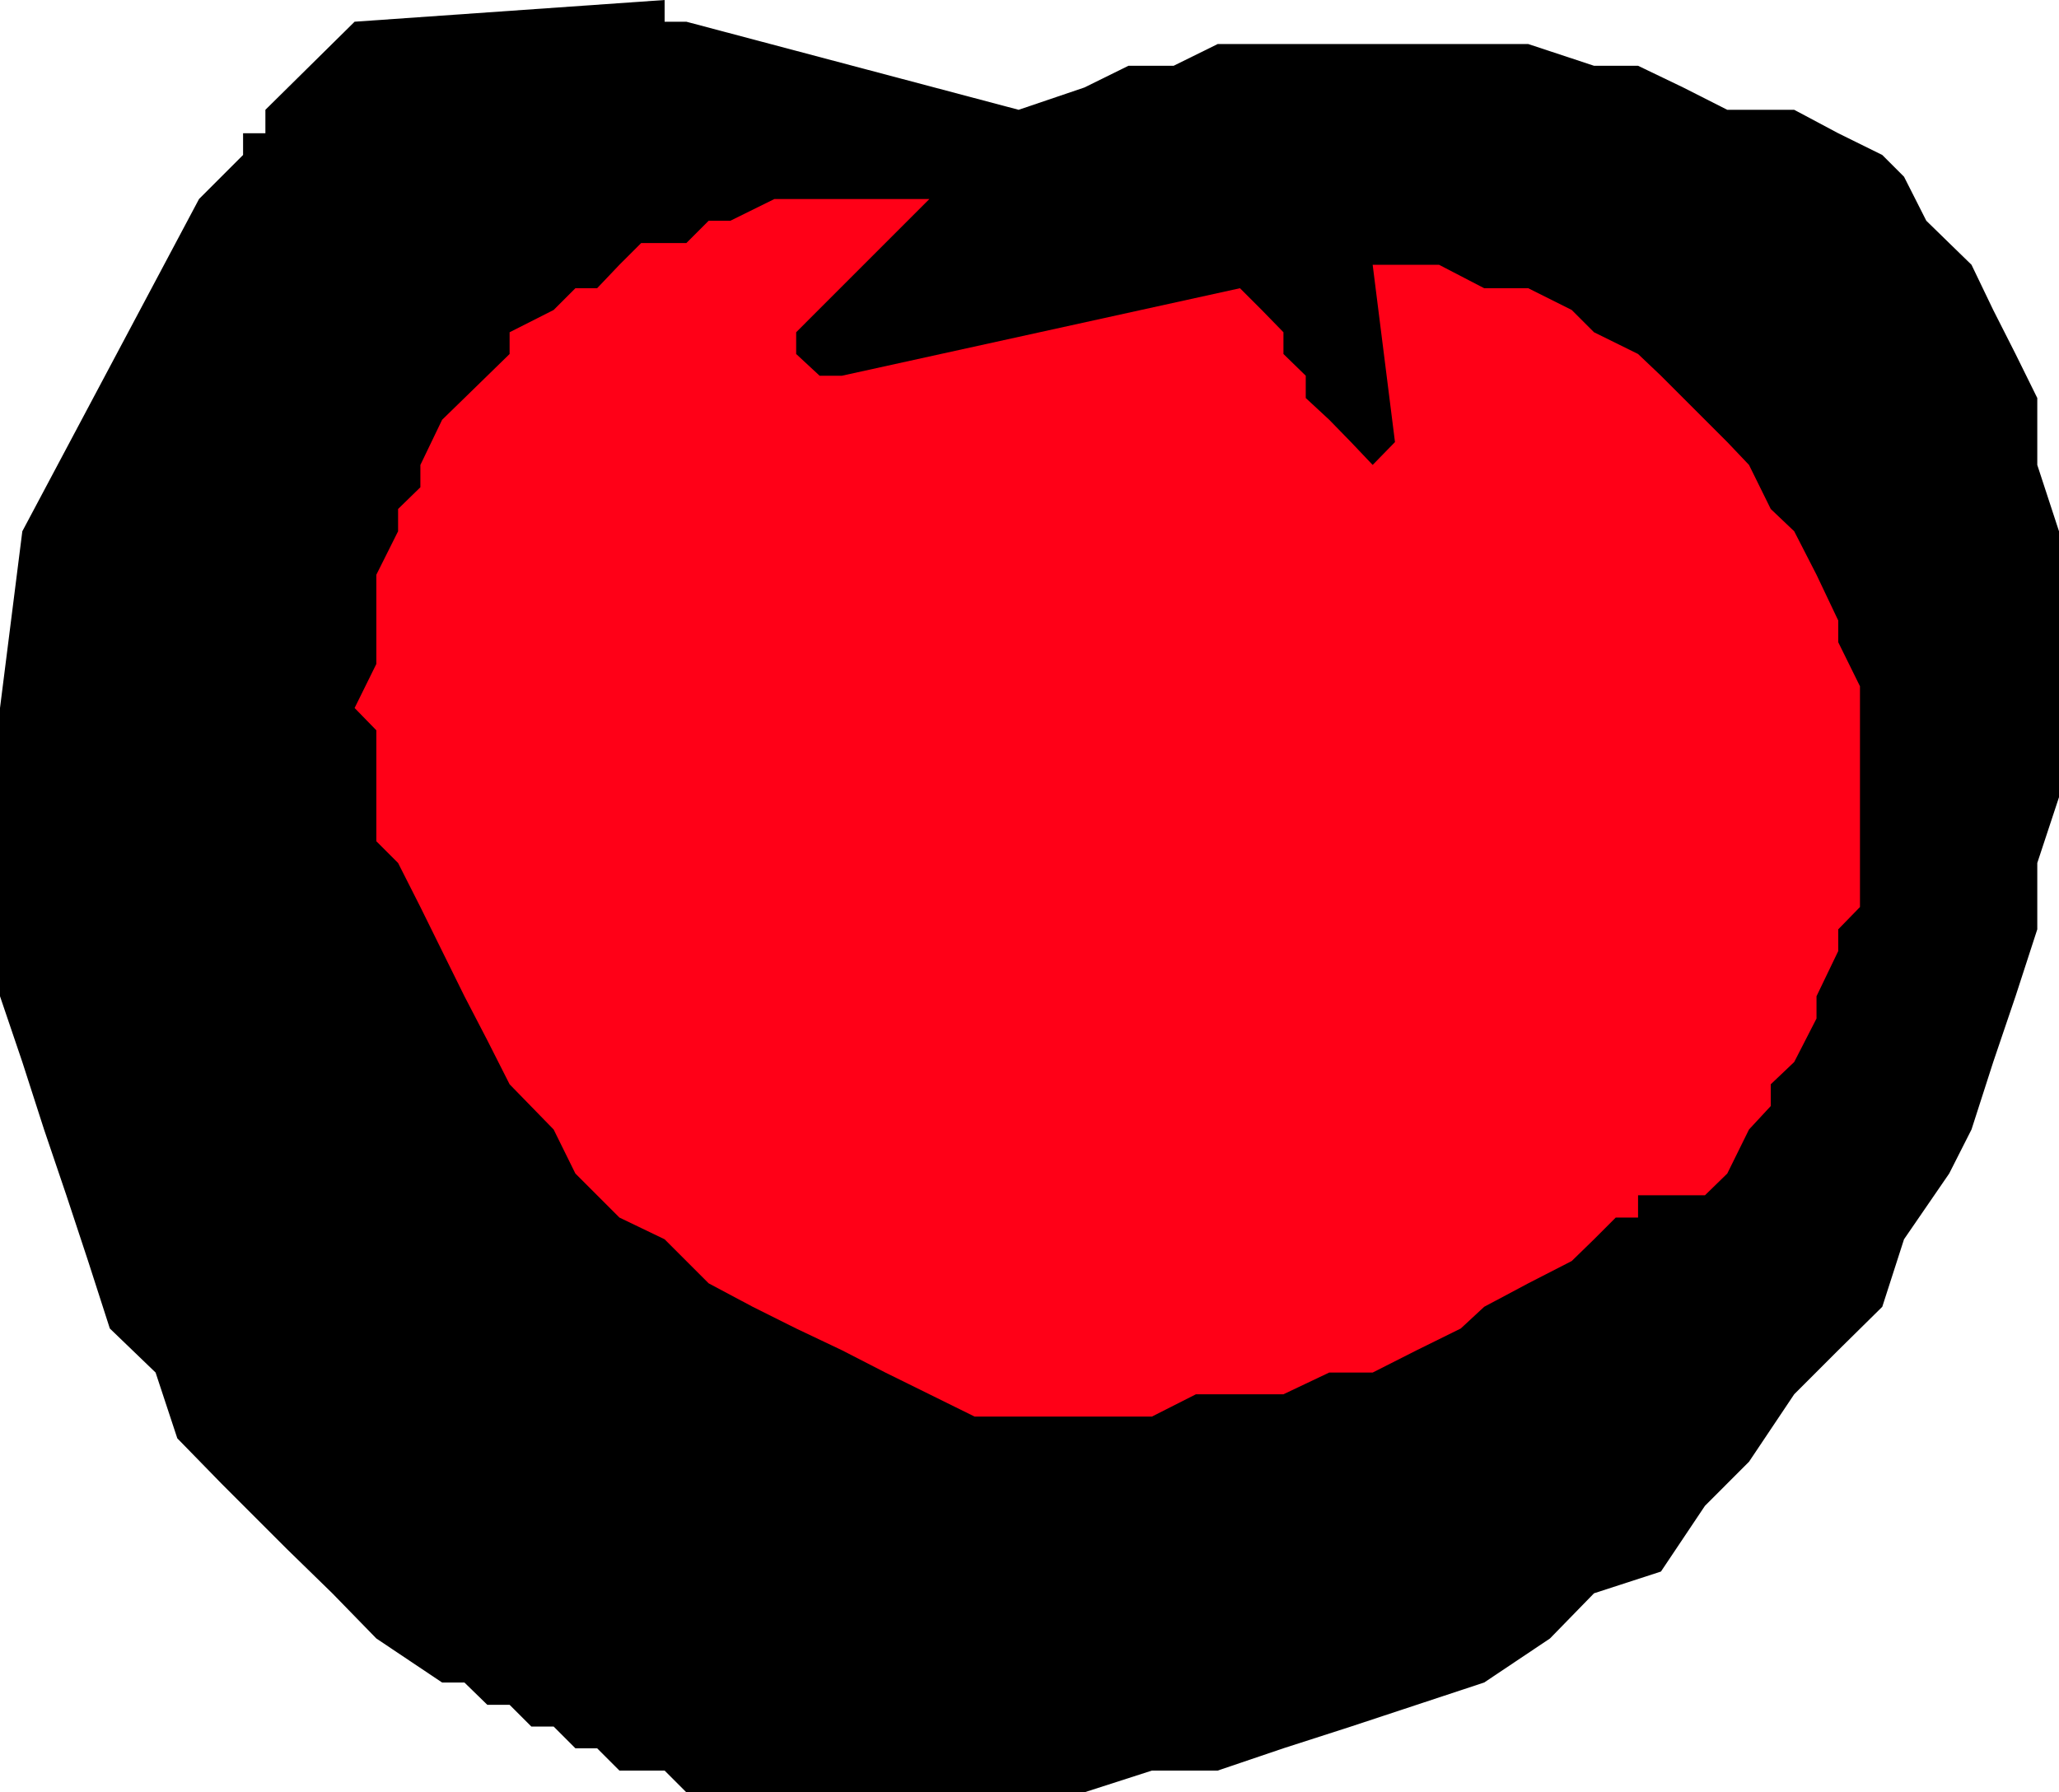 <svg xmlns="http://www.w3.org/2000/svg" width="360" height="313.398"><path d="M135.402 313.398h54.2l11.8-3.8h11.5l11.5-3.899 11.801-3.8 11.5-3.801 11.797-3.899L271 286.5l7.703-7.902 11.7-3.801 7.699-11.5 7.699-7.7 7.902-11.8 7.7-7.7 7.699-7.597 3.8-11.8 7.899-11.5 3.902-7.7 3.797-11.8 3.902-11.5 3.801-11.7v-11.602l3.797-11.5v-46.5l-3.797-11.601v-11.7l-3.8-7.699L348.5 54.2l-3.797-7.902-3.902-3.797-4-3.902-3.899-7.7-3.8-3.8-7.7-3.801-7.699-4.098H302l-7.7-3.902-7.898-3.797h-7.699l-11.5-3.8h-54.3l-7.7 3.8h-7.902l-7.7 3.797-11.5 3.902L120 3.797h-3.797V0L62 3.797 46.402 19.199v4.098H42.5v3.8l-7.7 7.7L3.903 92.898 0 123.797v50.402l3.902 11.5L7.703 197.5l3.899 11.5 3.8 11.5 3.801 11.797 8 7.703L31 251.5l7.703 7.898 11.5 11.5 7.899 7.7L65.8 286.5l11.5 7.7h3.902l4 3.898h3.899l3.8 3.8H96.8l3.8 3.801h3.801l3.899 3.899h7.902l3.797 3.8h15.402"/><path fill="#ff0017" d="M170.402 247.7h31l7.7-3.903h15.3l8-3.797H240l7.703-3.902 7.7-3.801 4.097-3.797 7.703-4.102 7.598-3.898 3.902-3.8 3.797-3.802h3.902V209h11.7l3.898-3.8 3.8-7.7 3.802-4.102v-3.8l4.101-3.899 3.899-7.601v-3.899l3.8-7.902V162.5l3.801-3.902V120l-3.8-7.703V108.5l-3.801-8-3.899-7.602L309.602 89l-3.801-7.703-3.801-4-11.598-11.598-4-3.8-7.699-3.801-3.902-3.899-7.598-3.8H259.5l-7.898-4.102H240l3.902 31-3.902 4-3.797-4-3.8-3.899-4.102-3.8v-3.899l-3.899-3.8v-3.801l-3.8-3.899-3.801-3.8-69.598 15.3h-3.902l-4.098-3.8v-3.801L162.5 34.797h-27.098l-7.699 3.8h-3.8L120 42.5h-7.898l-3.801 3.797-3.899 4.101h-3.8L96.8 54.2l-7.7 3.899v3.8L85.204 65.7l-4 3.899-3.902 3.8-3.801 7.899V85.2L69.602 89v3.898L65.8 100.5v15.598l-3.8 7.699 3.8 3.902v19.399l3.802 3.8 3.898 7.7 3.8 7.699 3.903 7.902 4 7.7 3.899 7.699L96.8 197.5l3.8 7.7 7.7 7.698 7.902 3.801 7.7 7.7 7.699 4.101 7.601 3.797 8 3.8L154.8 240l7.699 3.797 7.902 3.902"/></svg>
